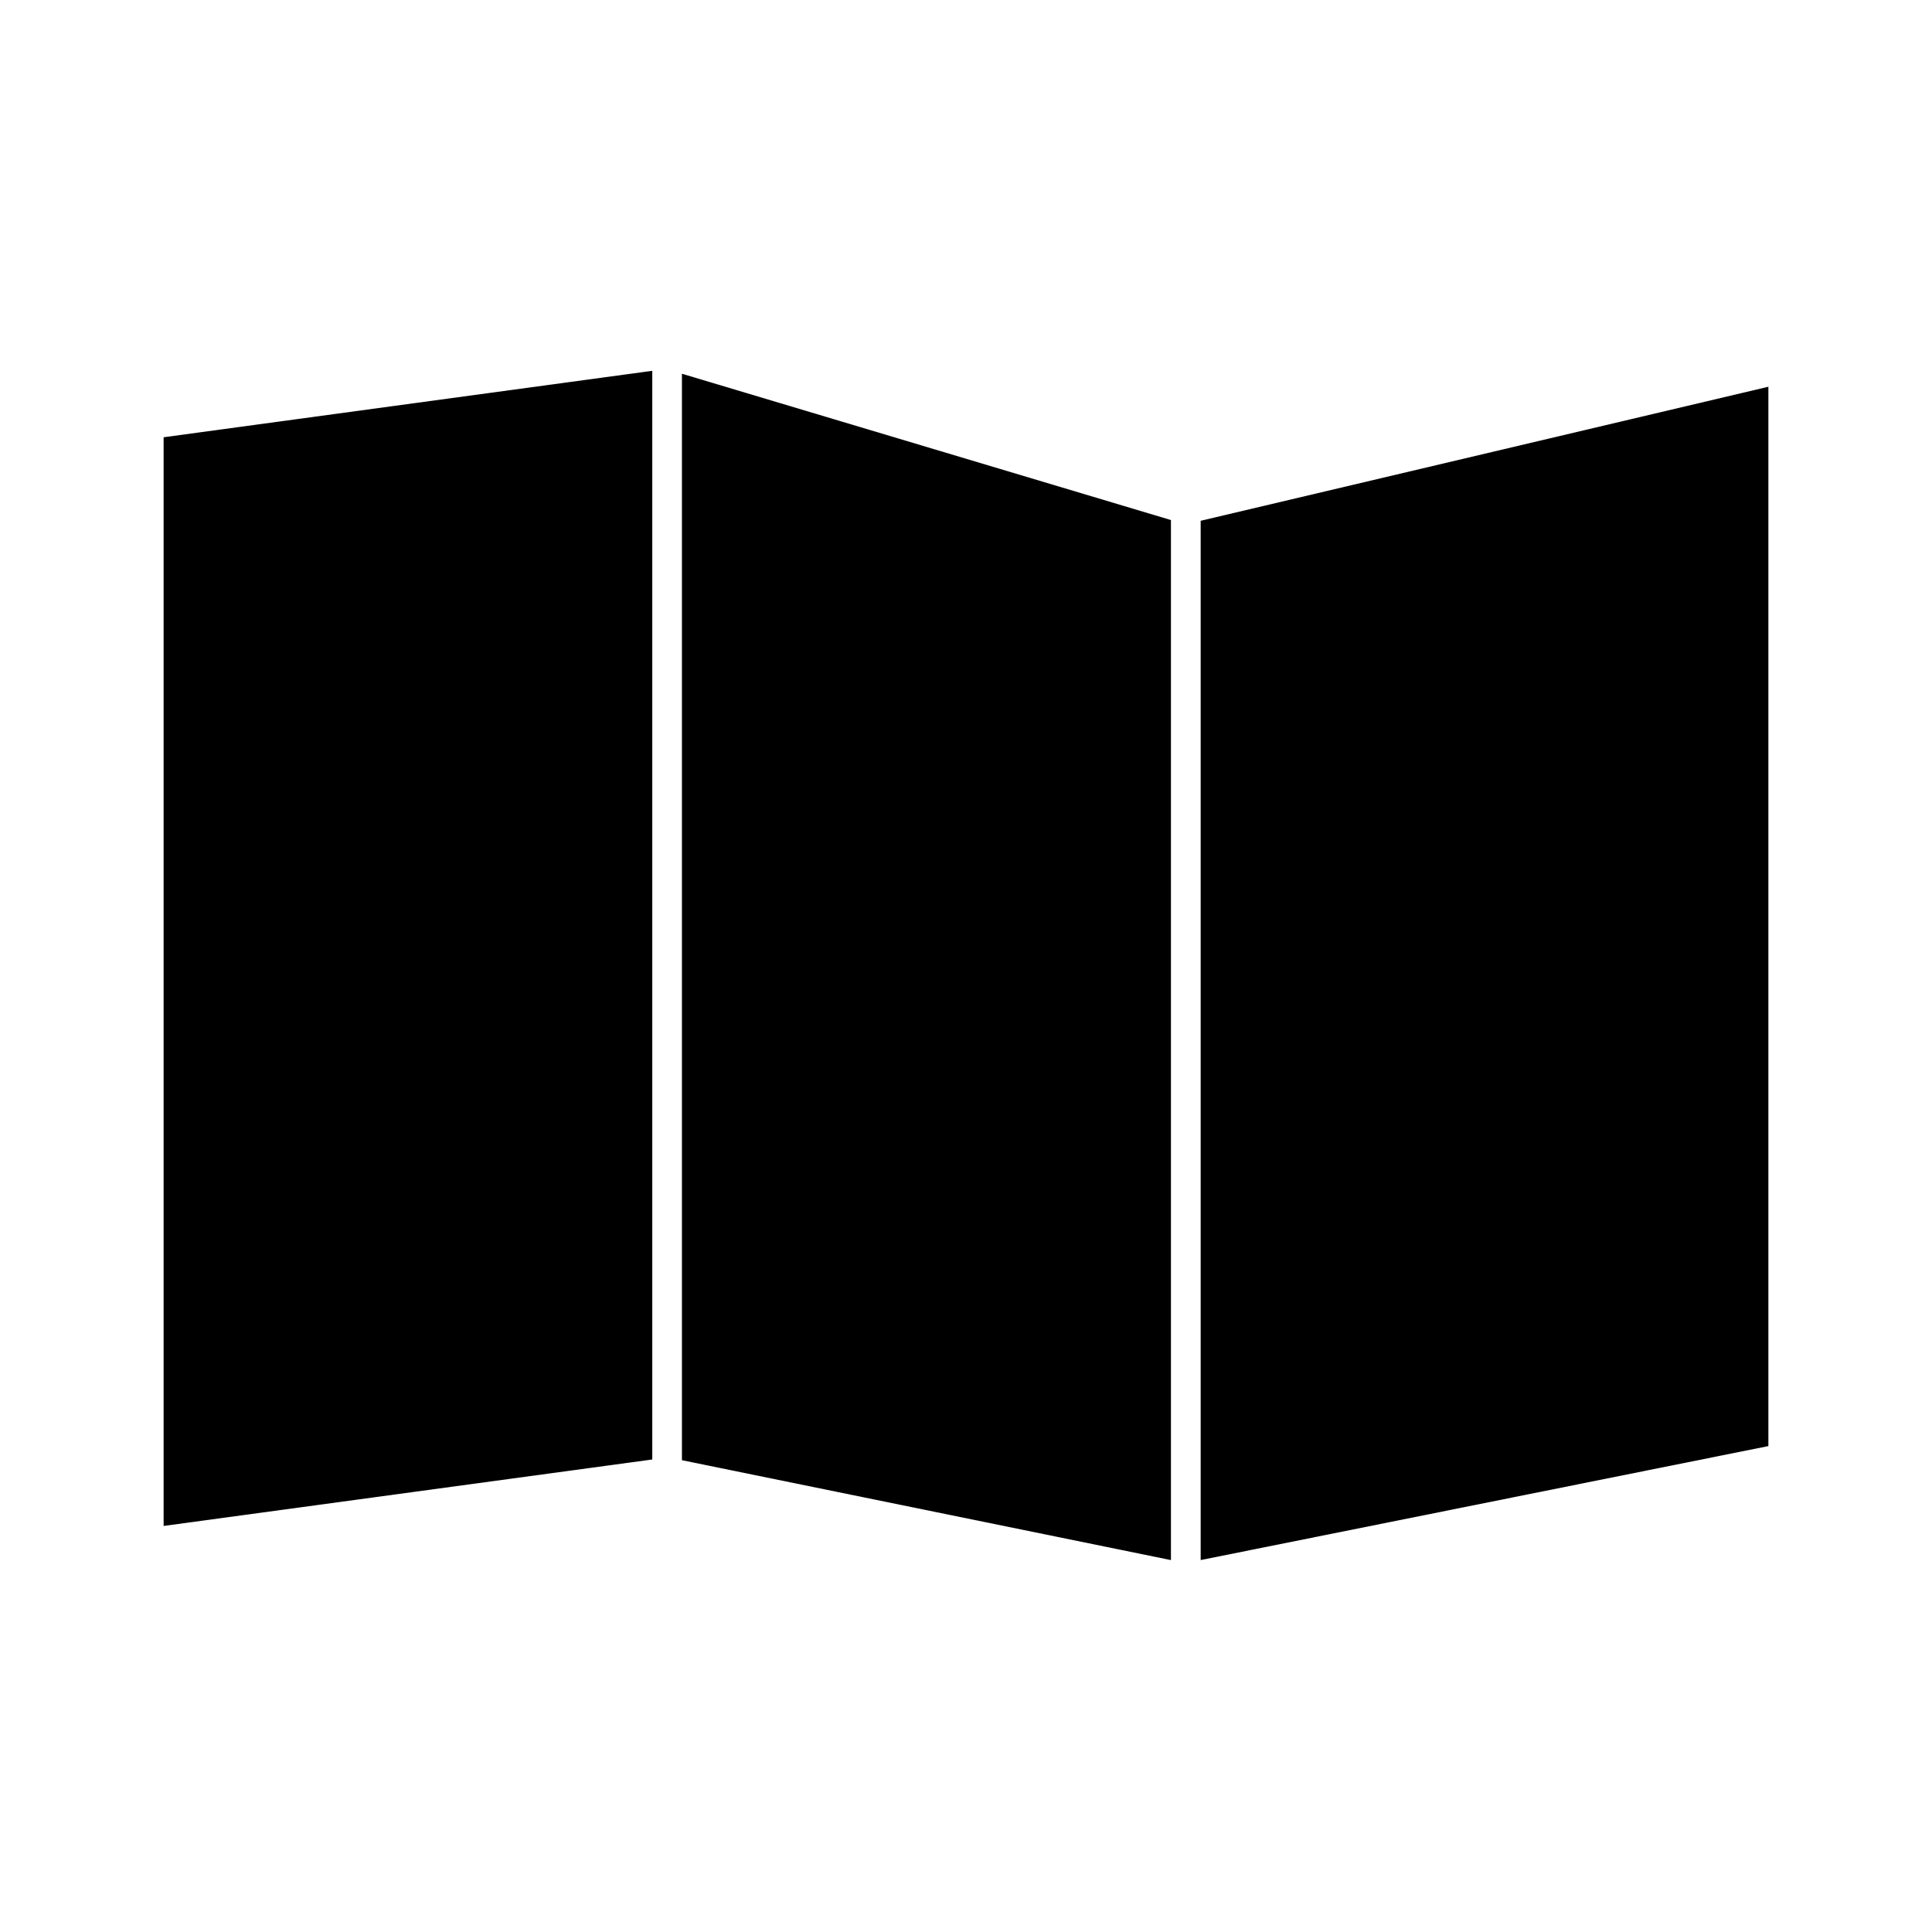 <?xml version="1.0" encoding="UTF-8"?>
<!-- Uploaded to: ICON Repo, www.svgrepo.com, Generator: ICON Repo Mixer Tools -->
<svg fill="#000000" width="800px" height="800px" version="1.1" viewBox="144 144 512 512" xmlns="http://www.w3.org/2000/svg">
 <g>
  <path d="m187.36 548.39 129.5-17.613v-288.51l-129.5 17.613z"/>
  <path d="m324.72 530.97 129.59 26.469v-275.62l-129.59-38.77z"/>
  <path d="m612.64 246.49-150.45 35.523v275.42l150.45-30.207z"/>
 </g>
</svg>